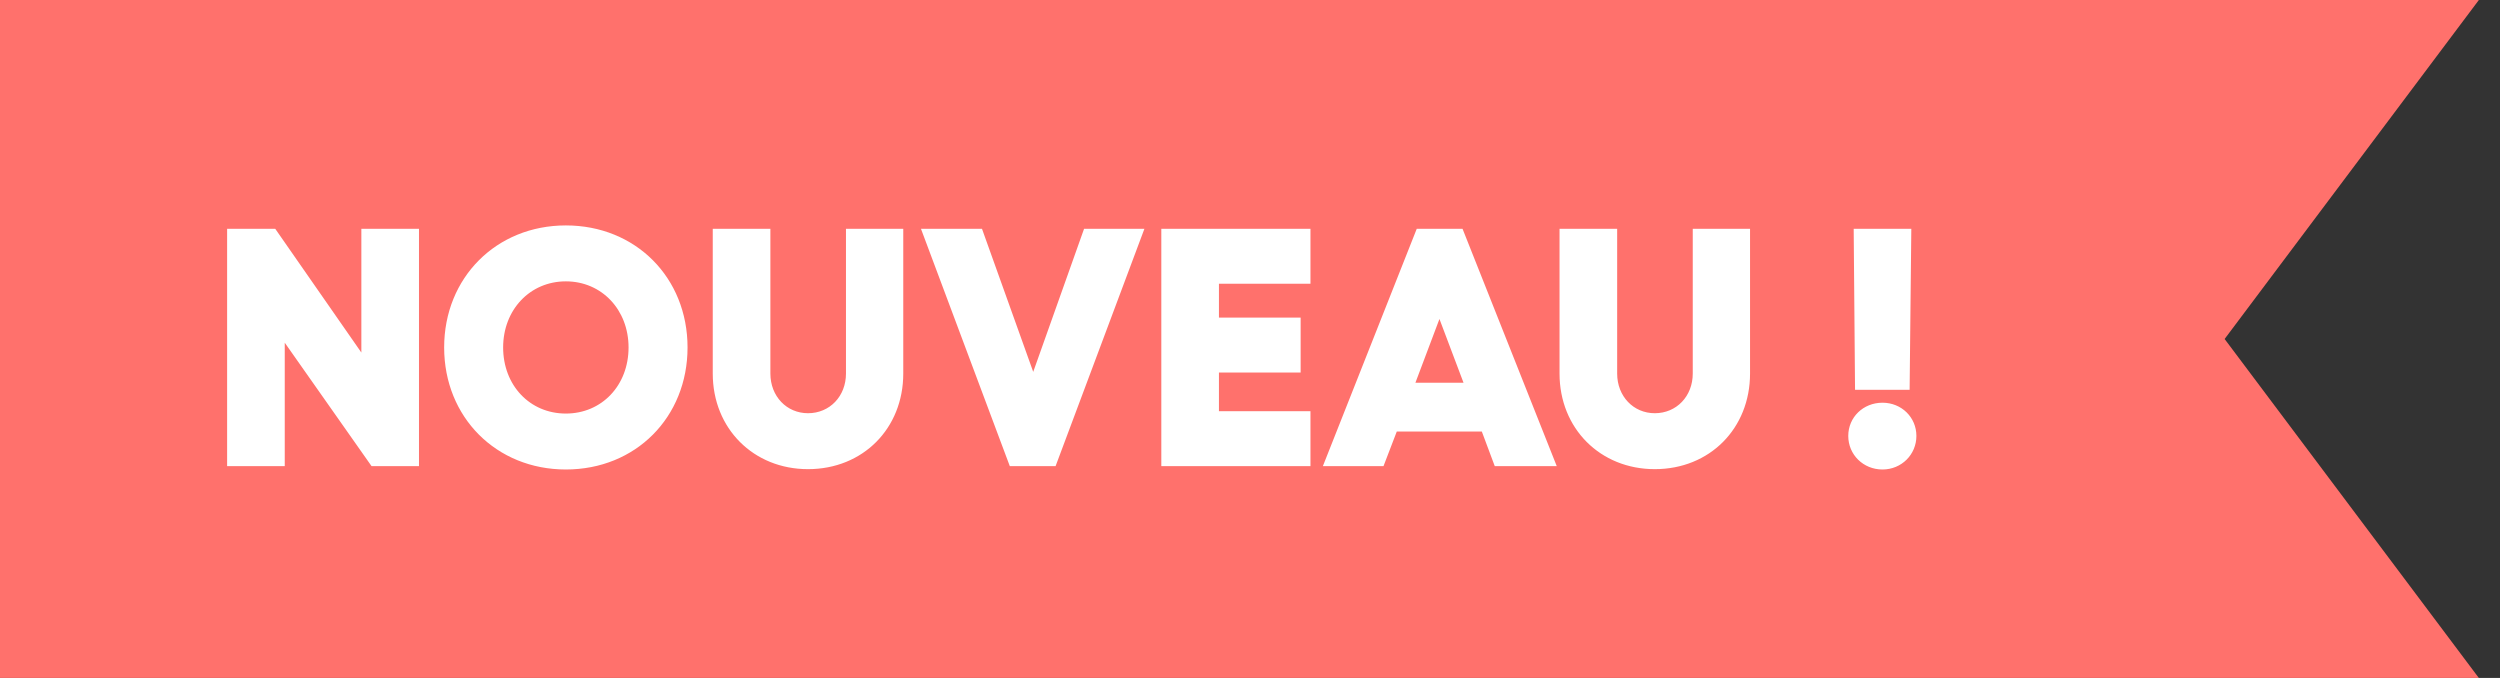 <svg width="59" height="16" viewBox="0 0 59 16" fill="none" xmlns="http://www.w3.org/2000/svg">
<rect x="0" y="0" width="59" height="16" fill="#333333" stroke="none"/>
<path d="M0 -0L58.501 0L52.501 8L58.501 16L0 16L0 -0Z" fill="#FF716C"/>
<path d="M5.36 5.4H6.496L8.528 8.32V5.4H9.888V11H8.768L6.72 8.088V11H5.36V5.4ZM13.354 5.32C15.002 5.32 16.226 6.552 16.226 8.2C16.226 9.848 15.002 11.08 13.354 11.08C11.714 11.08 10.482 9.848 10.482 8.2C10.482 6.552 11.714 5.32 13.354 5.32ZM13.354 6.64C12.506 6.64 11.874 7.312 11.874 8.2C11.874 9.096 12.506 9.76 13.354 9.76C14.202 9.76 14.834 9.096 14.834 8.2C14.834 7.312 14.202 6.64 13.354 6.64ZM19.069 11.072C17.781 11.072 16.821 10.112 16.821 8.816V5.4H18.181V8.816C18.181 9.352 18.565 9.752 19.069 9.752C19.581 9.752 19.965 9.352 19.965 8.816V5.4H21.317V8.816C21.317 10.112 20.365 11.072 19.069 11.072ZM21.735 5.4H23.175L24.384 8.776L25.584 5.4H27.008L24.912 11H23.831L21.735 5.4ZM27.407 5.4H30.927V6.696H28.767V7.496H30.695V8.792H28.767V9.704H30.927V11H27.407V5.4ZM35.276 11L34.971 10.184H32.964L32.651 11H31.22L33.435 5.4H34.516L36.739 11H35.276ZM33.404 9.032H34.539L33.971 7.528L33.404 9.032ZM39.053 11.072C37.765 11.072 36.805 10.112 36.805 8.816V5.4H38.165V8.816C38.165 9.352 38.549 9.752 39.053 9.752C39.565 9.752 39.949 9.352 39.949 8.816V5.4H41.301V8.816C41.301 10.112 40.349 11.072 39.053 11.072ZM43.747 5.4H45.107L45.067 9.2H43.779L43.747 5.4ZM44.427 11.08C43.971 11.08 43.619 10.728 43.619 10.288C43.619 9.848 43.971 9.504 44.427 9.504C44.875 9.504 45.227 9.848 45.227 10.288C45.227 10.728 44.875 11.08 44.427 11.08Z" fill="white"/>
</svg>
